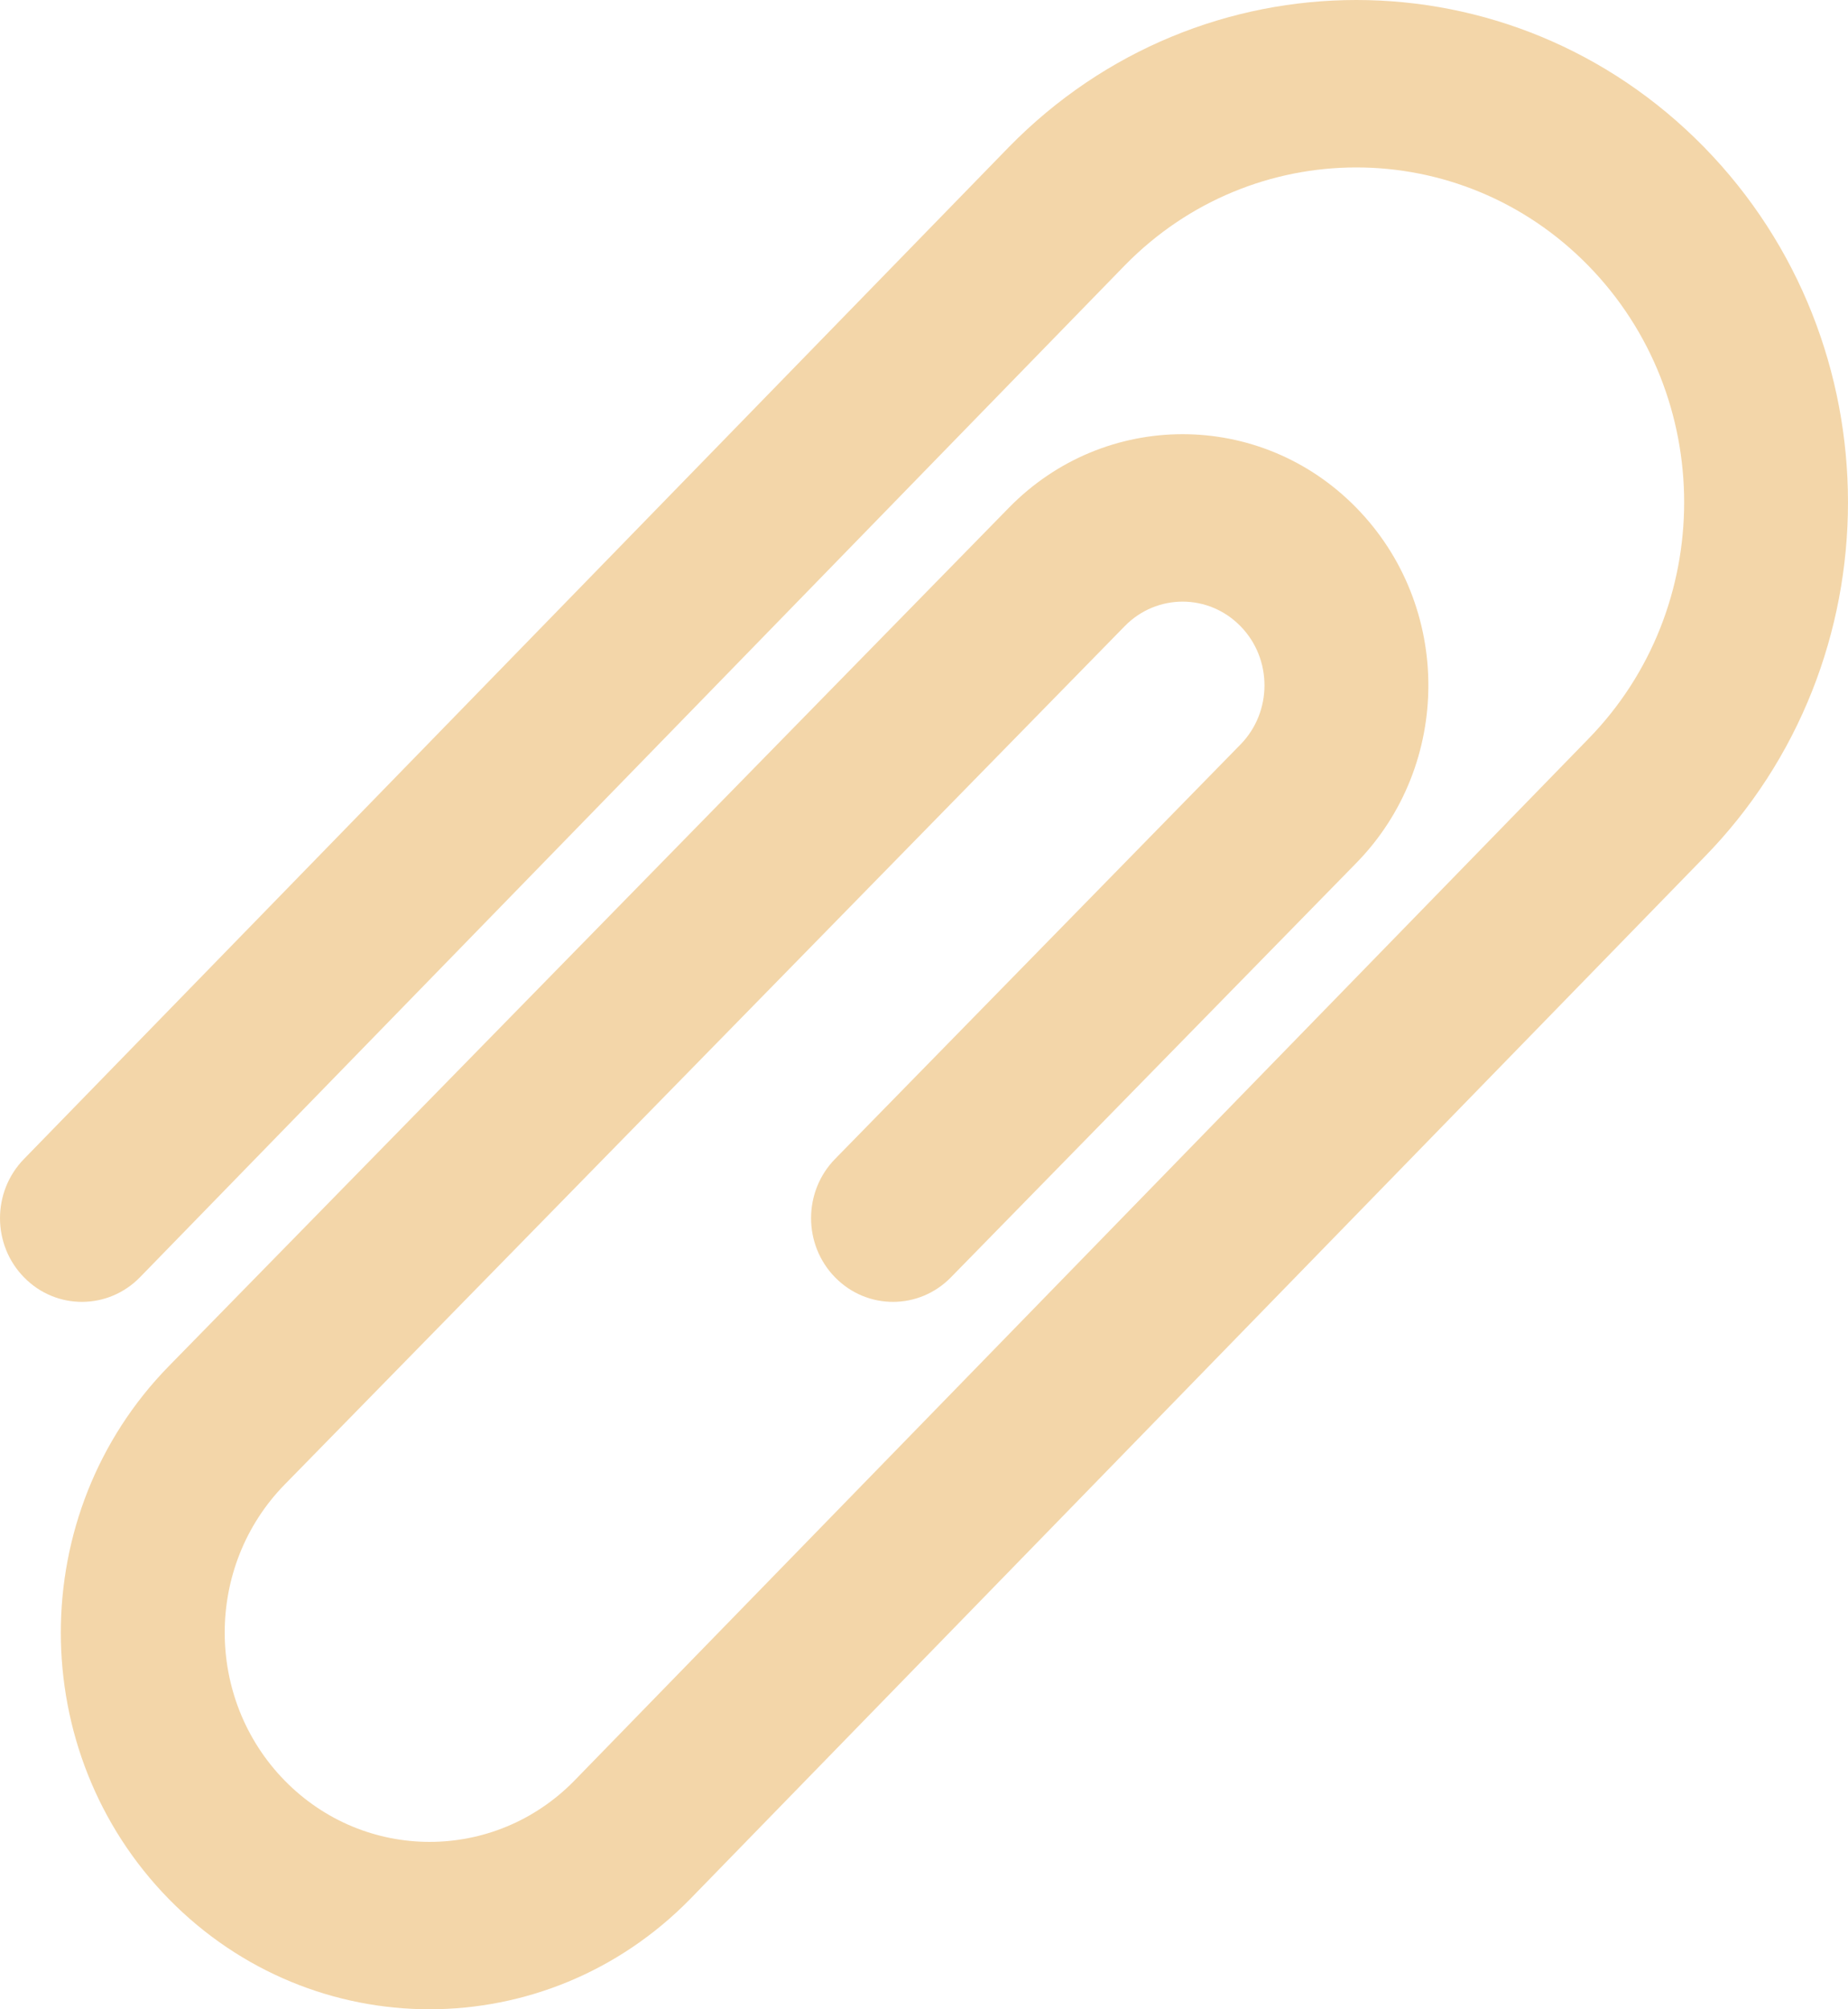 <svg width="23" height="25" viewBox="0 0 23 25" fill="none" xmlns="http://www.w3.org/2000/svg">
<path d="M21.208 1.83C18.818 -0.61 14.944 -0.61 12.556 1.83L0.297 14.422C-0.1 14.83 -0.099 15.489 0.301 15.895C0.7 16.301 1.345 16.299 1.743 15.891L14 3.301C15.59 1.677 18.173 1.677 19.766 3.303C21.359 4.931 21.359 7.569 19.766 9.196L7.147 22.157C6.153 23.171 4.539 23.171 3.543 22.154C2.548 21.137 2.548 19.488 3.543 18.471L13.998 7.791C13.998 7.79 13.998 7.79 13.999 7.79C14.397 7.384 15.041 7.384 15.439 7.791C15.837 8.197 15.837 8.857 15.439 9.263L10.393 14.42C9.995 14.827 9.995 15.486 10.393 15.893C10.791 16.3 11.437 16.3 11.835 15.893L16.881 10.737C18.076 9.516 18.076 7.538 16.881 6.318C15.687 5.097 13.75 5.097 12.556 6.318C12.555 6.318 12.554 6.319 12.554 6.32L2.101 16.998C0.309 18.829 0.309 21.797 2.101 23.628C3.894 25.457 6.798 25.457 8.59 23.628L21.209 10.667C23.597 8.229 23.597 4.271 21.208 1.83Z" fill="#F3D6A9"/>
</svg>
